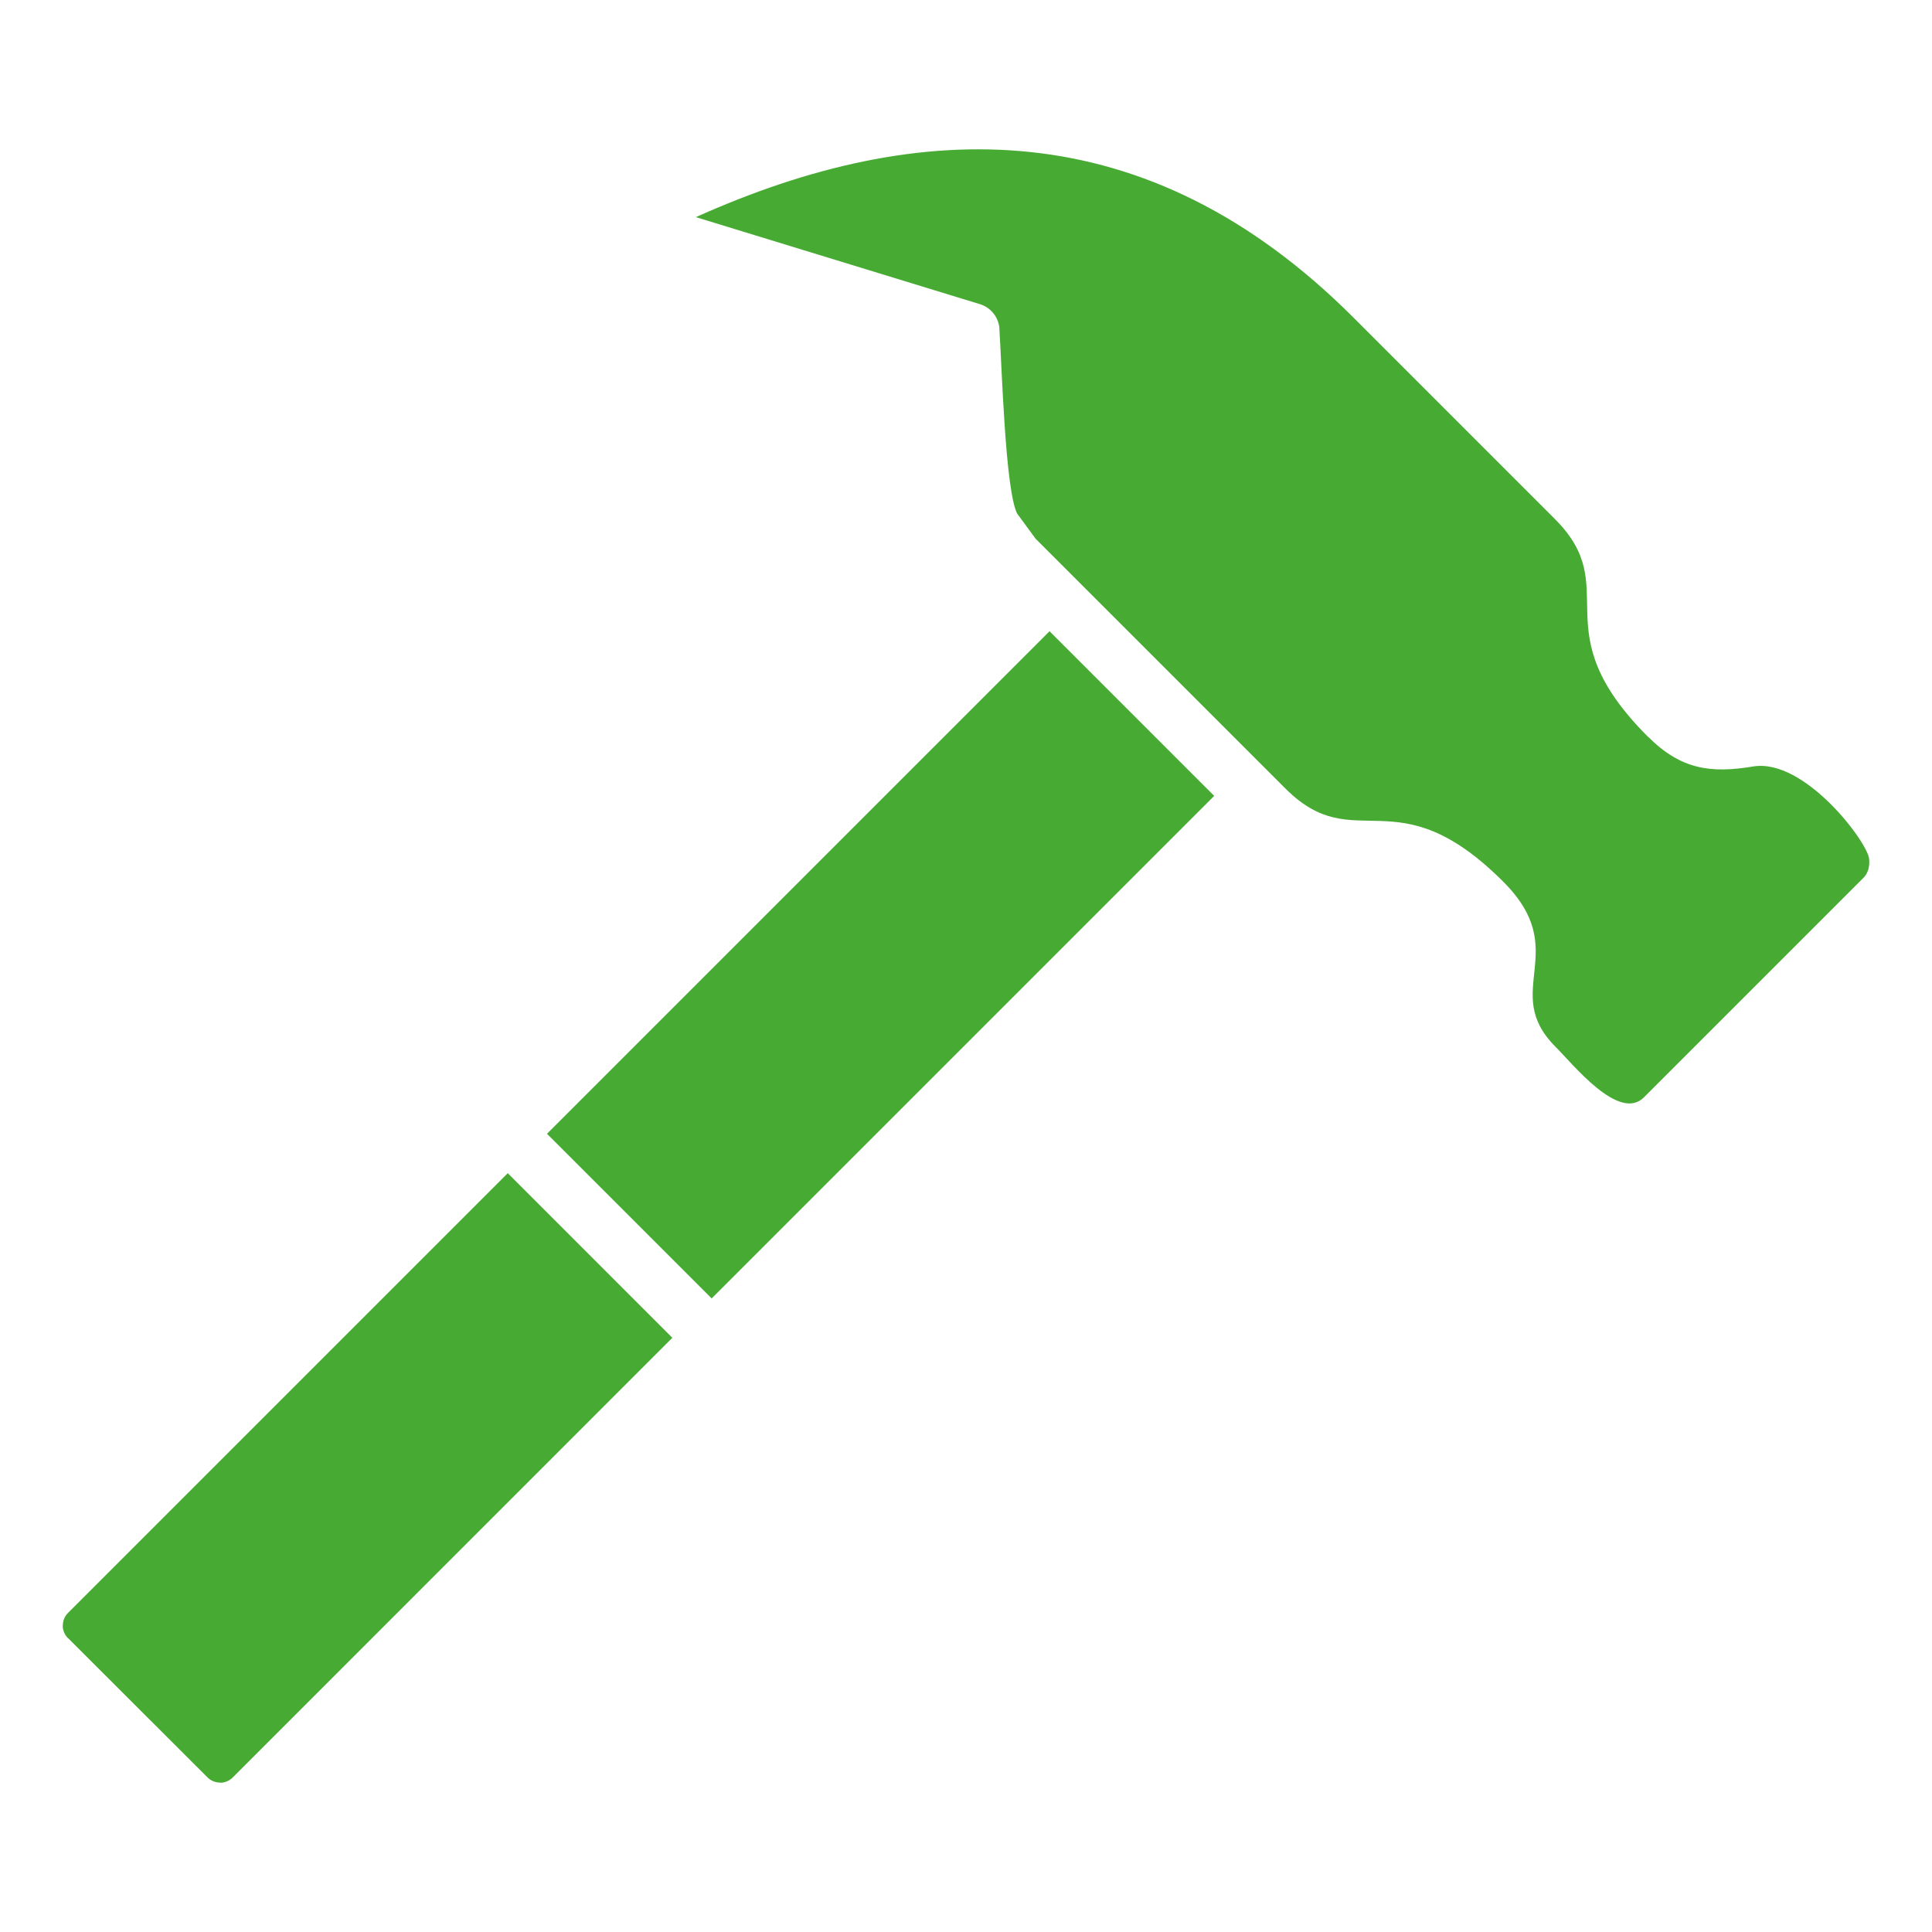 <?xml version="1.0" encoding="UTF-8"?> <svg xmlns="http://www.w3.org/2000/svg" viewBox="0 0 100 100" fill-rule="evenodd"><path d="m28.312 58.684 8.523 8.523 26.012-26.012-8.523-8.523zm6.488 10.559-22.754 22.758c-0.184 0.184-0.422 0.273-0.652 0.273v-0.008c-0.238 0-0.477-0.09-0.656-0.27l-7.219-7.211-0.004 0.004c-0.18-0.184-0.27-0.422-0.27-0.656h0.008c0-0.238 0.09-0.477 0.27-0.652l22.758-22.758zm45.684-42.375c3.625 3.625-0.766 5.691 4.82 11.273l0.004-0.004c1.707 1.707 3.254 1.898 5.438 1.535 2.652-0.434 5.91 3.902 6 4.781 0.039 0.387-0.055 0.738-0.281 0.969l-11.375 11.375c-1.289 1.289-3.672-1.711-4.578-2.617-2.883-2.883 0.902-4.938-2.703-8.543-5.582-5.582-7.648-1.195-11.273-4.82l-12.91-12.91-0.004 0.004-0.98-1.336c-0.613-1.262-0.785-7.582-0.914-9.551h0.004c-0.035-0.578-0.426-1.102-1.012-1.281l-14.703-4.504c11.562-5.191 23.316-5.523 34.039 5.199z" fill-rule="evenodd" fill="#47aa33"></path></svg> 